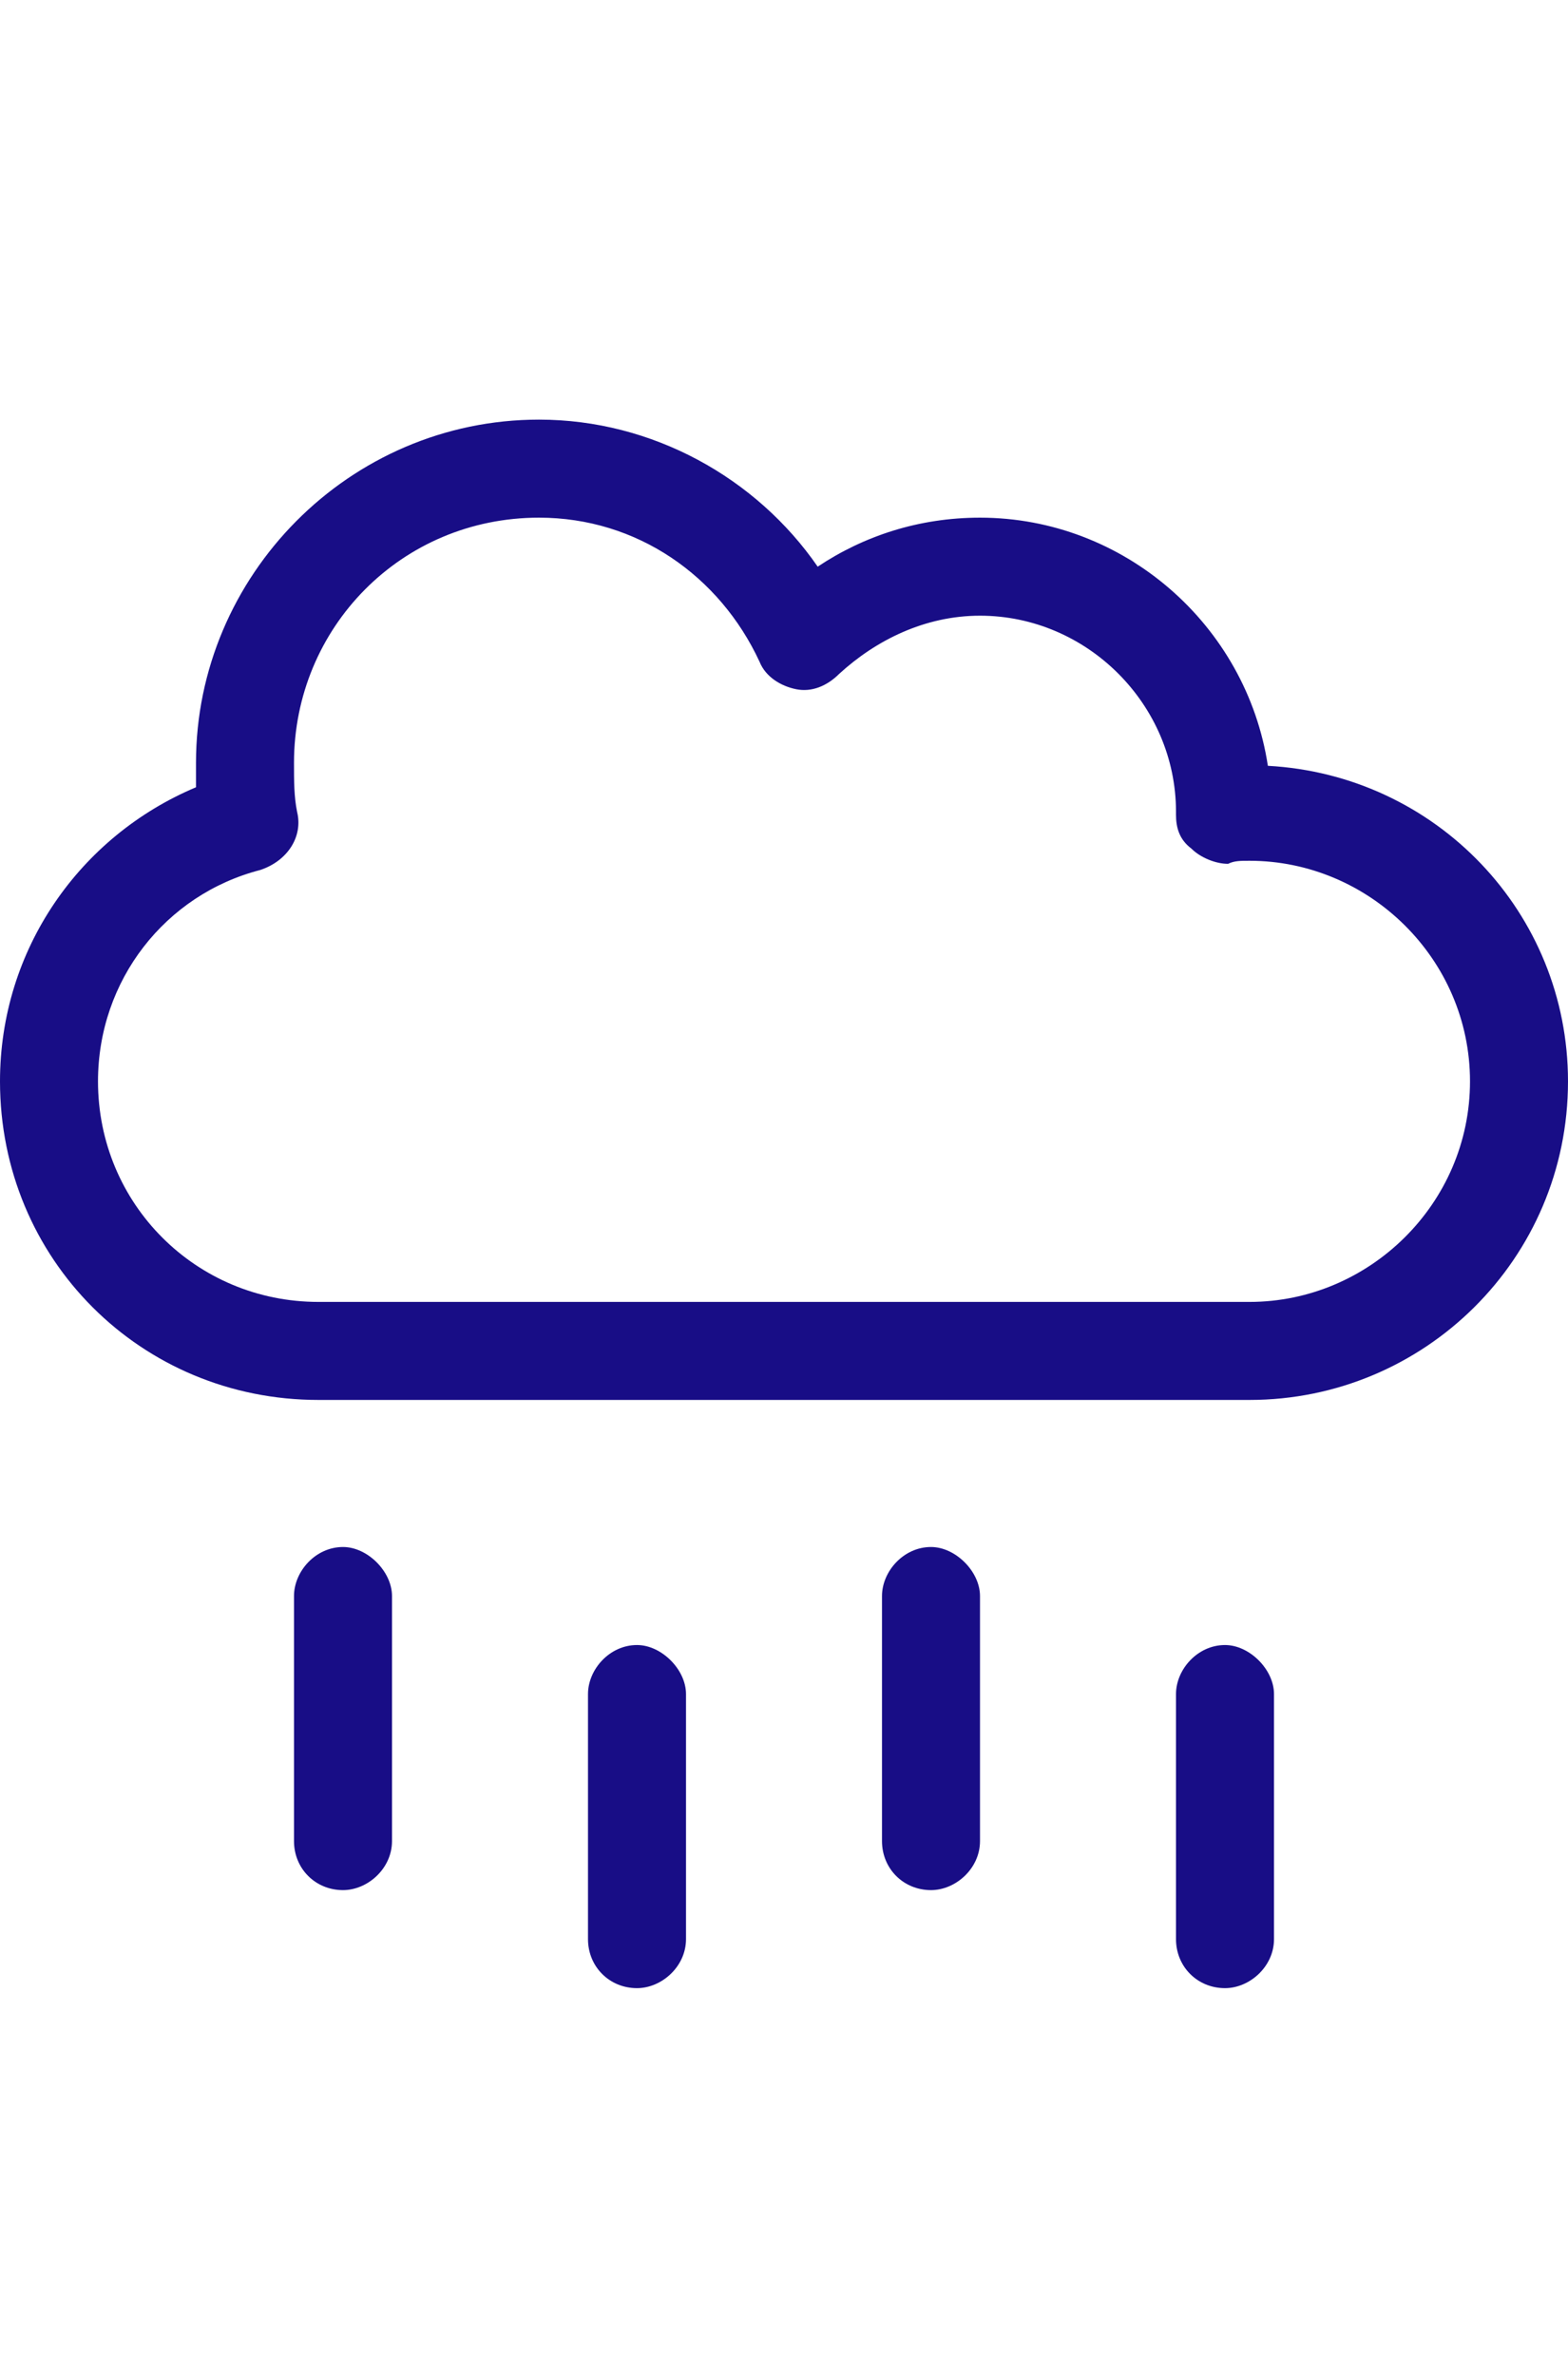 <?xml version="1.0" encoding="UTF-8"?> <svg xmlns="http://www.w3.org/2000/svg" width="68" height="103" viewBox="0 0 68 103" fill="none"><path d="M12.75 33.067C12.75 33.864 12.75 34.528 12.883 35.192C13.148 36.255 12.484 37.317 11.289 37.716C7.172 38.778 4.25 42.497 4.25 46.88C4.25 52.192 8.5 56.442 13.812 56.442H54.188C59.367 56.442 63.75 52.192 63.75 46.88C63.75 41.567 59.367 37.317 54.188 37.317C53.789 37.317 53.523 37.317 53.258 37.45C52.727 37.45 52.062 37.185 51.664 36.786C51.133 36.388 51 35.856 51 35.325V35.192C51 30.544 47.148 26.692 42.5 26.692C40.109 26.692 37.984 27.755 36.391 29.216C35.859 29.747 35.195 30.013 34.531 29.88C33.867 29.747 33.203 29.349 32.938 28.685C31.211 24.966 27.625 22.442 23.375 22.442C17.398 22.442 12.75 27.224 12.75 33.067ZM68 46.88C68 54.583 61.758 60.692 54.188 60.692H13.812C6.109 60.692 0 54.583 0 46.88C0 41.169 3.453 36.255 8.5 34.13C8.5 33.864 8.5 33.466 8.5 33.067C8.5 24.966 15.141 18.192 23.375 18.192C28.289 18.192 32.805 20.716 35.461 24.567C37.453 23.239 39.844 22.442 42.5 22.442C48.742 22.442 54.055 27.091 54.984 33.2C62.289 33.599 68 39.575 68 46.88ZM17 69.192V79.817C17 81.013 15.938 81.942 14.875 81.942C13.68 81.942 12.75 81.013 12.75 79.817V69.192C12.75 68.13 13.68 67.067 14.875 67.067C15.938 67.067 17 68.13 17 69.192ZM42.5 69.192V79.817C42.5 81.013 41.438 81.942 40.375 81.942C39.18 81.942 38.25 81.013 38.25 79.817V69.192C38.25 68.13 39.18 67.067 40.375 67.067C41.438 67.067 42.5 68.13 42.5 69.192ZM29.75 73.442V84.067C29.75 85.263 28.688 86.192 27.625 86.192C26.43 86.192 25.5 85.263 25.5 84.067V73.442C25.5 72.38 26.43 71.317 27.625 71.317C28.688 71.317 29.75 72.38 29.75 73.442ZM55.25 73.442V84.067C55.25 85.263 54.188 86.192 53.125 86.192C51.93 86.192 51 85.263 51 84.067V73.442C51 72.38 51.93 71.317 53.125 71.317C54.188 71.317 55.25 72.38 55.25 73.442Z" fill="#180D86"></path></svg> 
